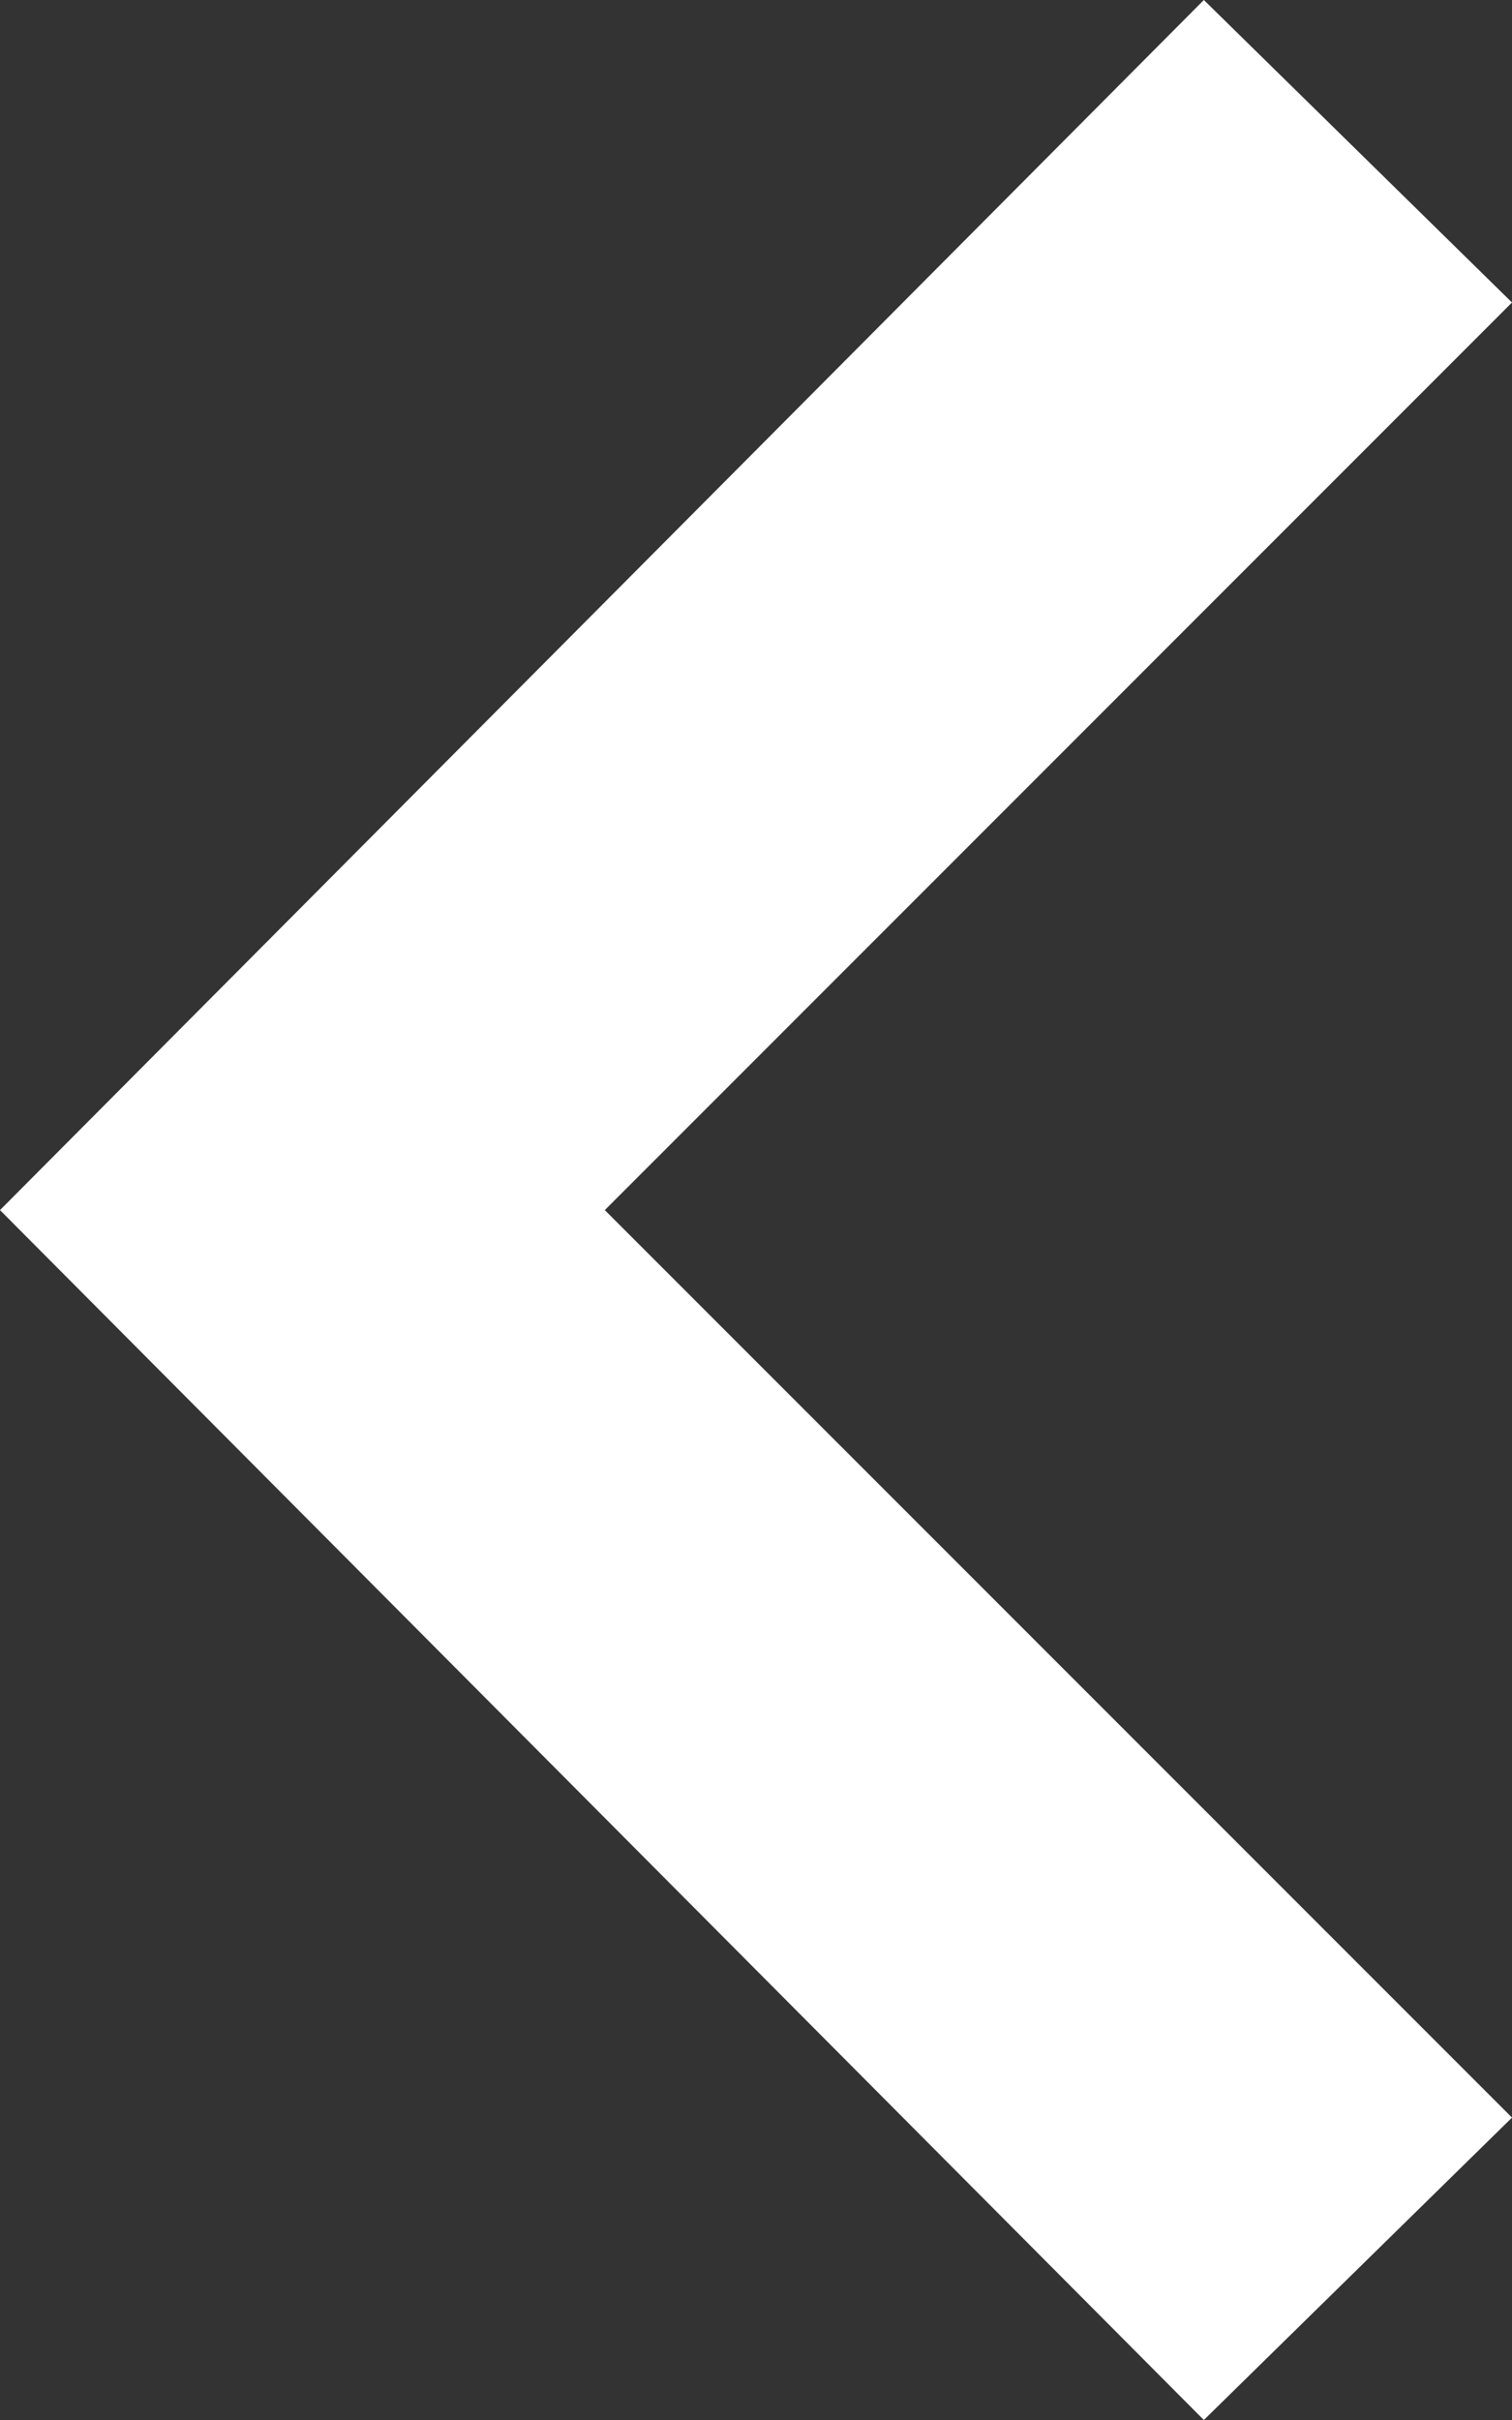 <svg xmlns="http://www.w3.org/2000/svg" width="15" height="24" viewBox="0 0 15 24"><rect x="0" y="0" width="15" height="24" fill="#333333" stroke="none"/><path fill="#fff" d="M0 12.001L11.943 24 15 21.001l-9-9L15 3l-3.057-3z"/></svg>